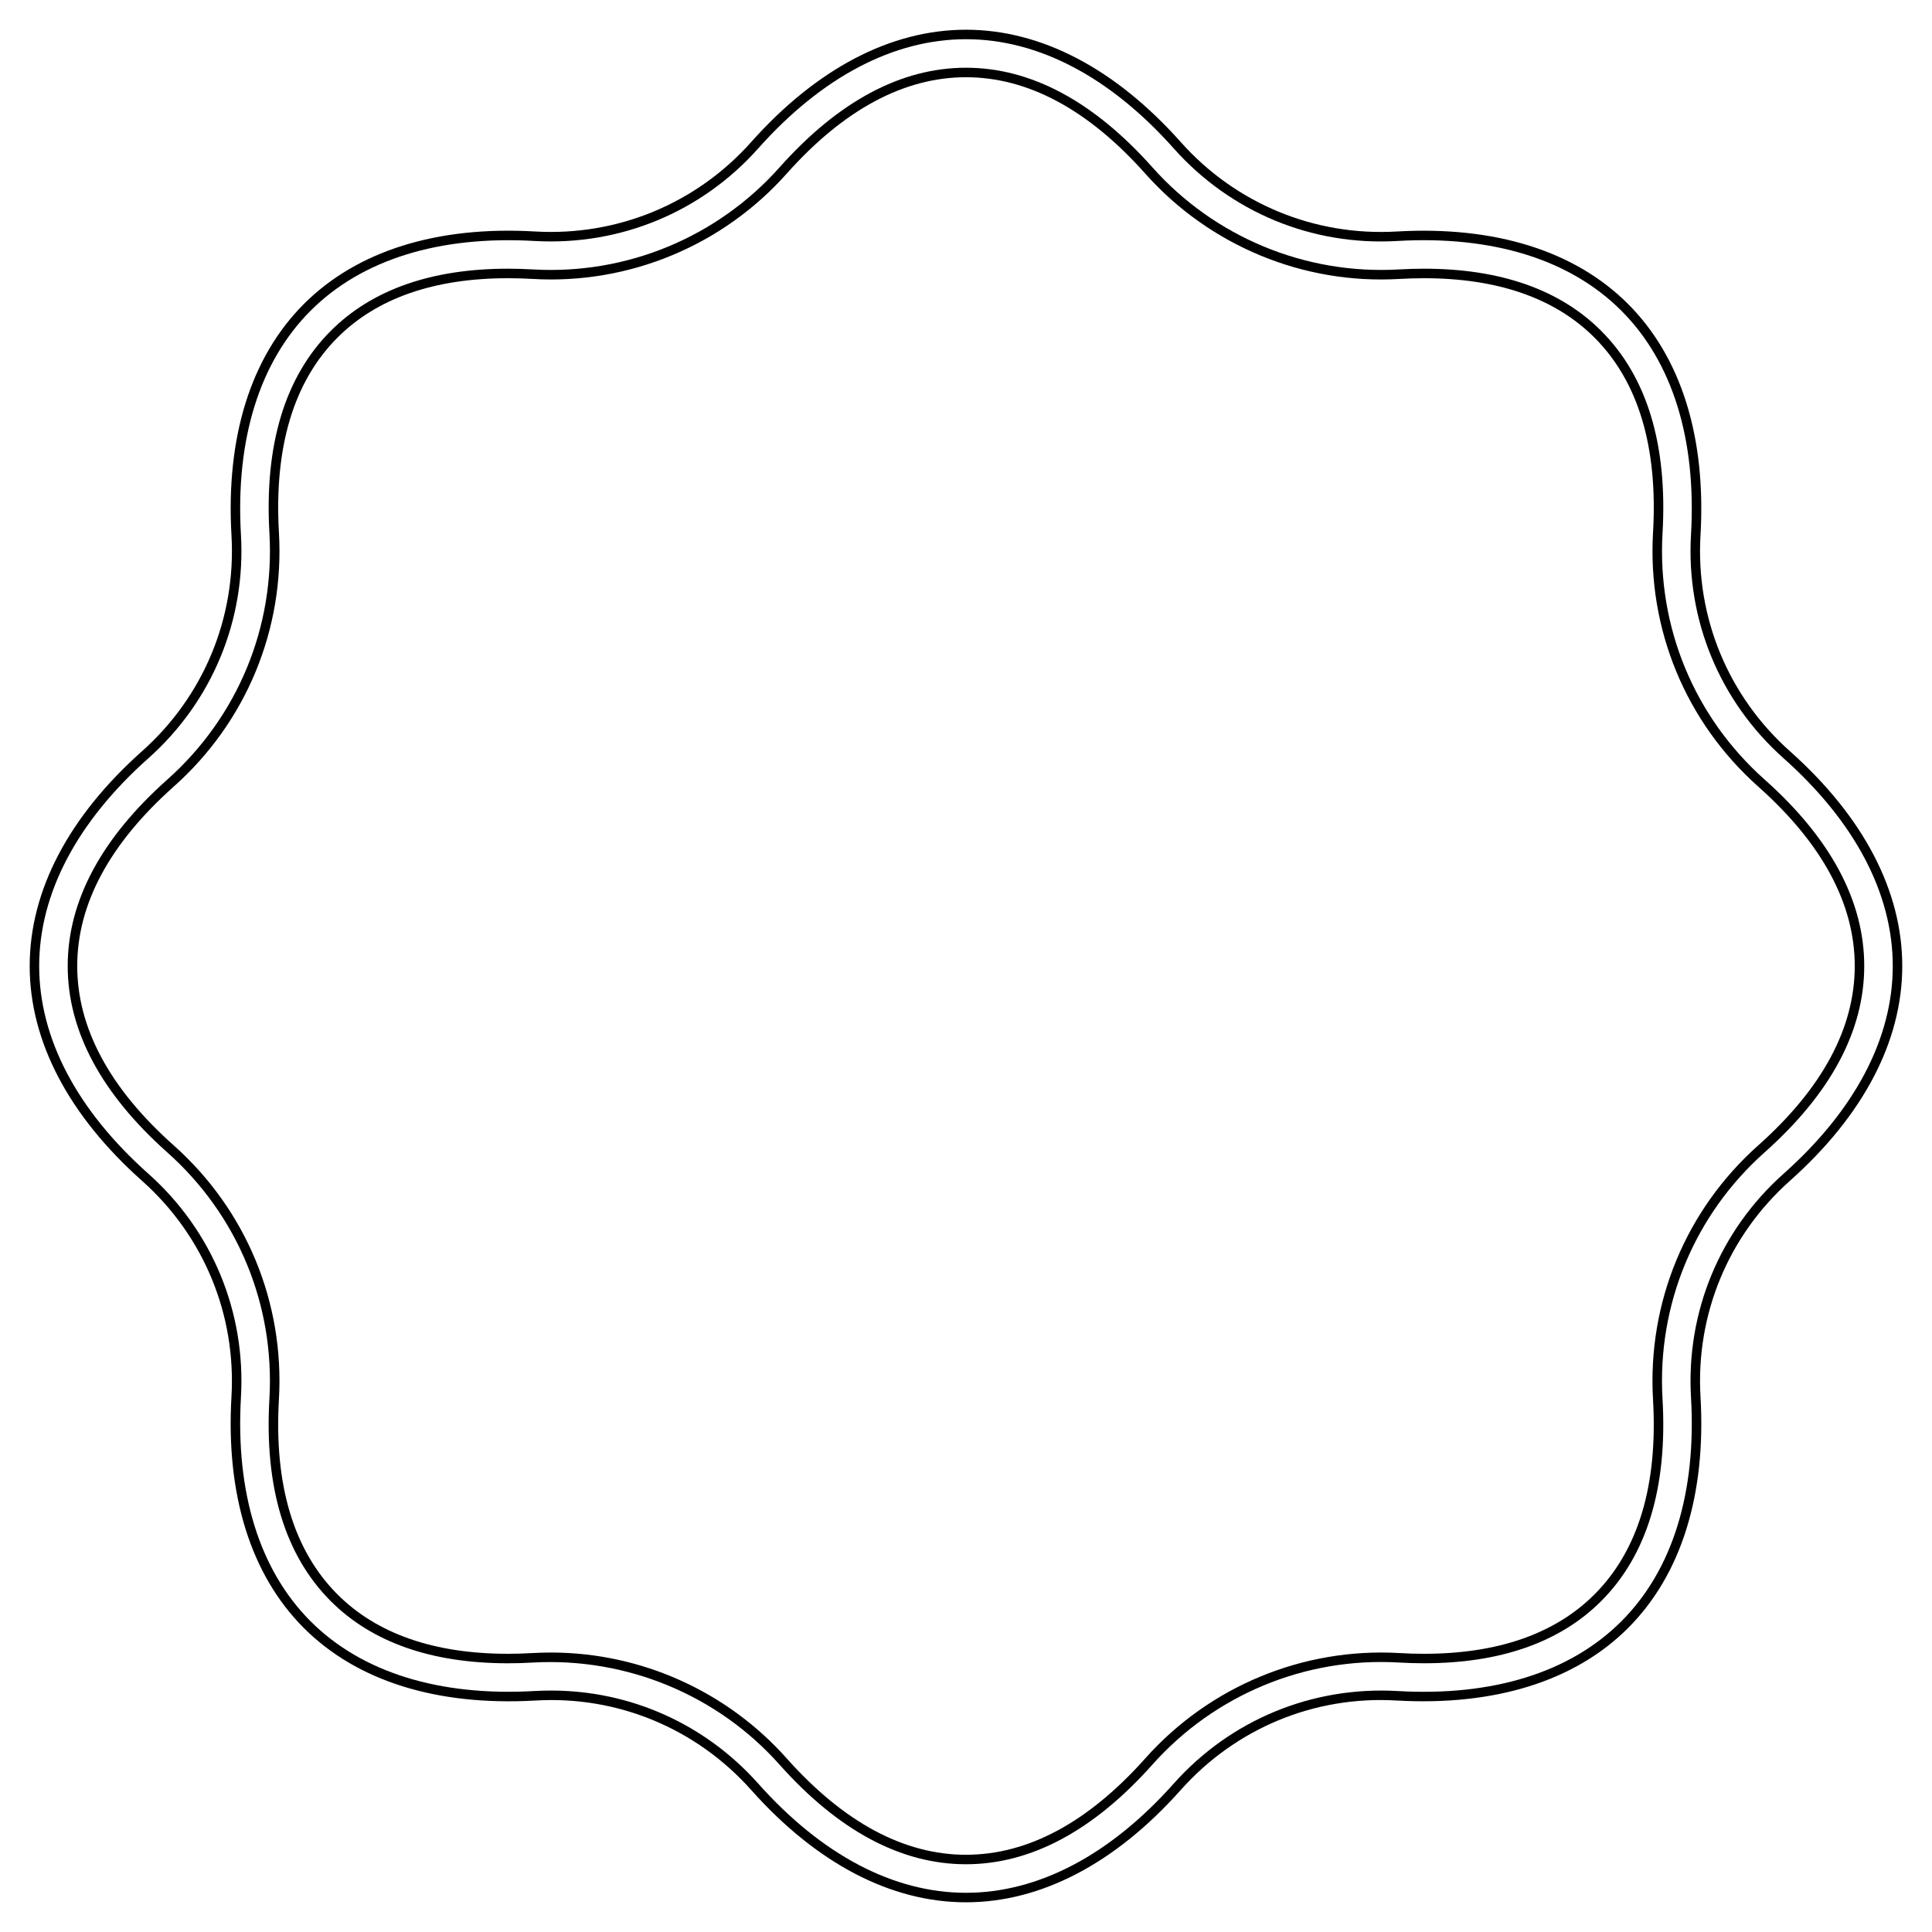 <?xml version="1.0" encoding="UTF-8"?>
<!-- Uploaded to: SVG Repo, www.svgrepo.com, Generator: SVG Repo Mixer Tools -->
<svg fill="#000000" width="800px" height="800px" version="1.1" viewBox="144 144 512 512" xmlns="http://www.w3.org/2000/svg">
 <g>
  <path d="m618.34 343.07c-16.324-14.543-24.961-35.391-23.691-57.203 1.512-26.043-5.133-47.246-19.203-61.316-14.07-14.07-35.277-20.711-61.312-19.199-21.75 1.262-42.672-7.371-57.211-23.695-17.348-19.484-37.031-29.781-56.926-29.781-19.898 0-39.582 10.297-56.934 29.777-14.535 16.32-35.434 24.945-57.203 23.695-26.027-1.52-47.242 5.129-61.316 19.199-14.07 14.07-20.707 35.273-19.199 61.316 1.266 21.816-7.371 42.668-23.695 57.203-19.484 17.352-29.781 37.035-29.781 56.938 0 19.898 10.297 39.582 29.777 56.93 16.324 14.539 24.961 35.391 23.695 57.211-1.508 26.043 5.133 47.242 19.199 61.312 14.07 14.066 35.242 20.68 61.316 19.203 21.766-1.305 42.66 7.367 57.203 23.691 17.348 19.48 37.035 29.777 56.938 29.777 19.898 0 39.582-10.297 56.93-29.781 14.543-16.32 35.395-24.992 57.211-23.691 25.992 1.473 47.238-5.133 61.312-19.203 14.07-14.07 20.715-35.273 19.203-61.312-1.27-21.816 7.367-42.668 23.691-57.211 19.48-17.348 29.777-37.031 29.777-56.926 0-19.902-10.297-39.59-29.781-56.934zm-1.672 111.98c-16.906 15.055-25.844 36.648-24.535 59.238 1.473 25.297-4.914 45.836-18.465 59.383-13.543 13.551-34.105 19.945-59.383 18.465-22.586-1.273-44.184 7.637-59.238 24.535-16.859 18.93-35.895 28.938-55.051 28.938-19.16 0-38.195-10.008-55.051-28.934-14.082-15.816-33.887-24.66-54.879-24.66-1.445 0-2.898 0.039-4.356 0.121-25.285 1.457-45.836-4.922-59.387-18.465-13.547-13.551-19.93-34.086-18.469-59.383 1.312-22.594-7.633-44.188-24.535-59.238-18.93-16.855-28.934-35.891-28.934-55.047 0-19.16 10.004-38.195 28.934-55.051 16.902-15.047 25.848-36.637 24.535-59.23-1.465-25.301 4.922-45.836 18.469-59.387 13.551-13.551 34.094-19.938 59.387-18.469 22.621 1.273 44.184-7.637 59.23-24.535 16.855-18.934 35.895-28.938 55.055-28.938s38.195 10.004 55.051 28.934c15.051 16.906 36.648 25.859 59.238 24.535 25.344-1.469 45.84 4.926 59.383 18.469 13.551 13.551 19.938 34.086 18.465 59.387-1.309 22.586 7.633 44.18 24.535 59.23 18.926 16.855 28.934 35.895 28.934 55.055 0 19.156-10.008 38.191-28.934 55.047z"/>
  <path d="m611.64 350.59c-18.637-16.602-28.496-40.406-27.051-65.312 1.359-23.422-4.113-41.457-16.266-53.605-10.926-10.926-26.715-16.465-46.938-16.465-2.184 0-4.41 0.066-6.668 0.195-24.84 1.434-48.887-8.602-65.316-27.055-15.602-17.516-32.227-26.398-49.406-26.398-17.184 0-33.805 8.883-49.406 26.402-16.43 18.449-40.434 28.496-65.316 27.051-2.258-0.129-4.481-0.195-6.668-0.195-20.219 0-36.012 5.539-46.934 16.461-12.148 12.148-17.625 30.188-16.27 53.609 1.445 24.914-8.418 48.719-27.055 65.312-17.52 15.602-26.402 32.227-26.402 49.41 0 17.18 8.883 33.805 26.402 49.406 18.633 16.594 28.496 40.398 27.051 65.312-1.355 23.418 4.117 41.457 16.266 53.609 10.922 10.922 26.715 16.461 46.926 16.461 2.191 0 4.418-0.062 6.676-0.195 24.785-1.379 48.879 8.594 65.316 27.051 15.605 17.52 32.23 26.402 49.414 26.402 17.18 0 33.801-8.887 49.406-26.406 16.438-18.453 40.453-28.512 65.316-27.051 2.258 0.133 4.488 0.195 6.68 0.195 20.207 0 35.996-5.539 46.922-16.461 12.152-12.152 17.625-30.184 16.266-53.605-1.445-24.906 8.414-48.715 27.051-65.324 17.523-15.594 26.406-32.215 26.406-49.395 0-17.184-8.883-33.809-26.402-49.41zm-1.676 96.93c-19.219 17.121-29.383 41.668-27.898 67.352 1.32 22.668-3.906 40.055-15.527 51.676-10.441 10.434-25.629 15.723-45.145 15.723-2.141 0-4.32-0.062-6.527-0.195-25.613-1.48-50.402 8.867-67.344 27.898-15.109 16.957-31.102 25.559-47.527 25.559-16.434 0-32.426-8.602-47.527-25.559-15.871-17.816-38.637-28.035-62.465-28.035-1.617 0-3.246 0.051-4.875 0.137-2.215 0.133-4.391 0.195-6.535 0.195-19.523 0-34.715-5.289-45.145-15.723-11.617-11.621-16.844-29.008-15.531-51.68 1.488-25.688-8.676-50.234-27.891-67.34-16.965-15.105-25.562-31.098-25.562-47.527 0-16.434 8.602-32.422 25.559-47.527 19.219-17.105 29.383-41.648 27.895-67.34-1.312-22.672 3.918-40.059 15.535-51.68 10.434-10.434 25.625-15.723 45.152-15.723 2.137 0 4.316 0.066 6.523 0.191 25.602 1.504 50.402-8.867 67.34-27.891 15.102-16.965 31.094-25.562 47.527-25.562s32.422 8.602 47.527 25.559c16.941 19.027 41.746 29.406 67.344 27.895 2.211-0.125 4.383-0.191 6.519-0.191 19.527 0 34.719 5.293 45.156 15.727 11.621 11.617 16.848 29.008 15.527 51.676-1.484 25.684 8.68 50.227 27.898 67.34 16.957 15.102 25.559 31.09 25.559 47.527 0 16.43-8.602 32.418-25.562 47.52z"/>
 </g>
</svg>